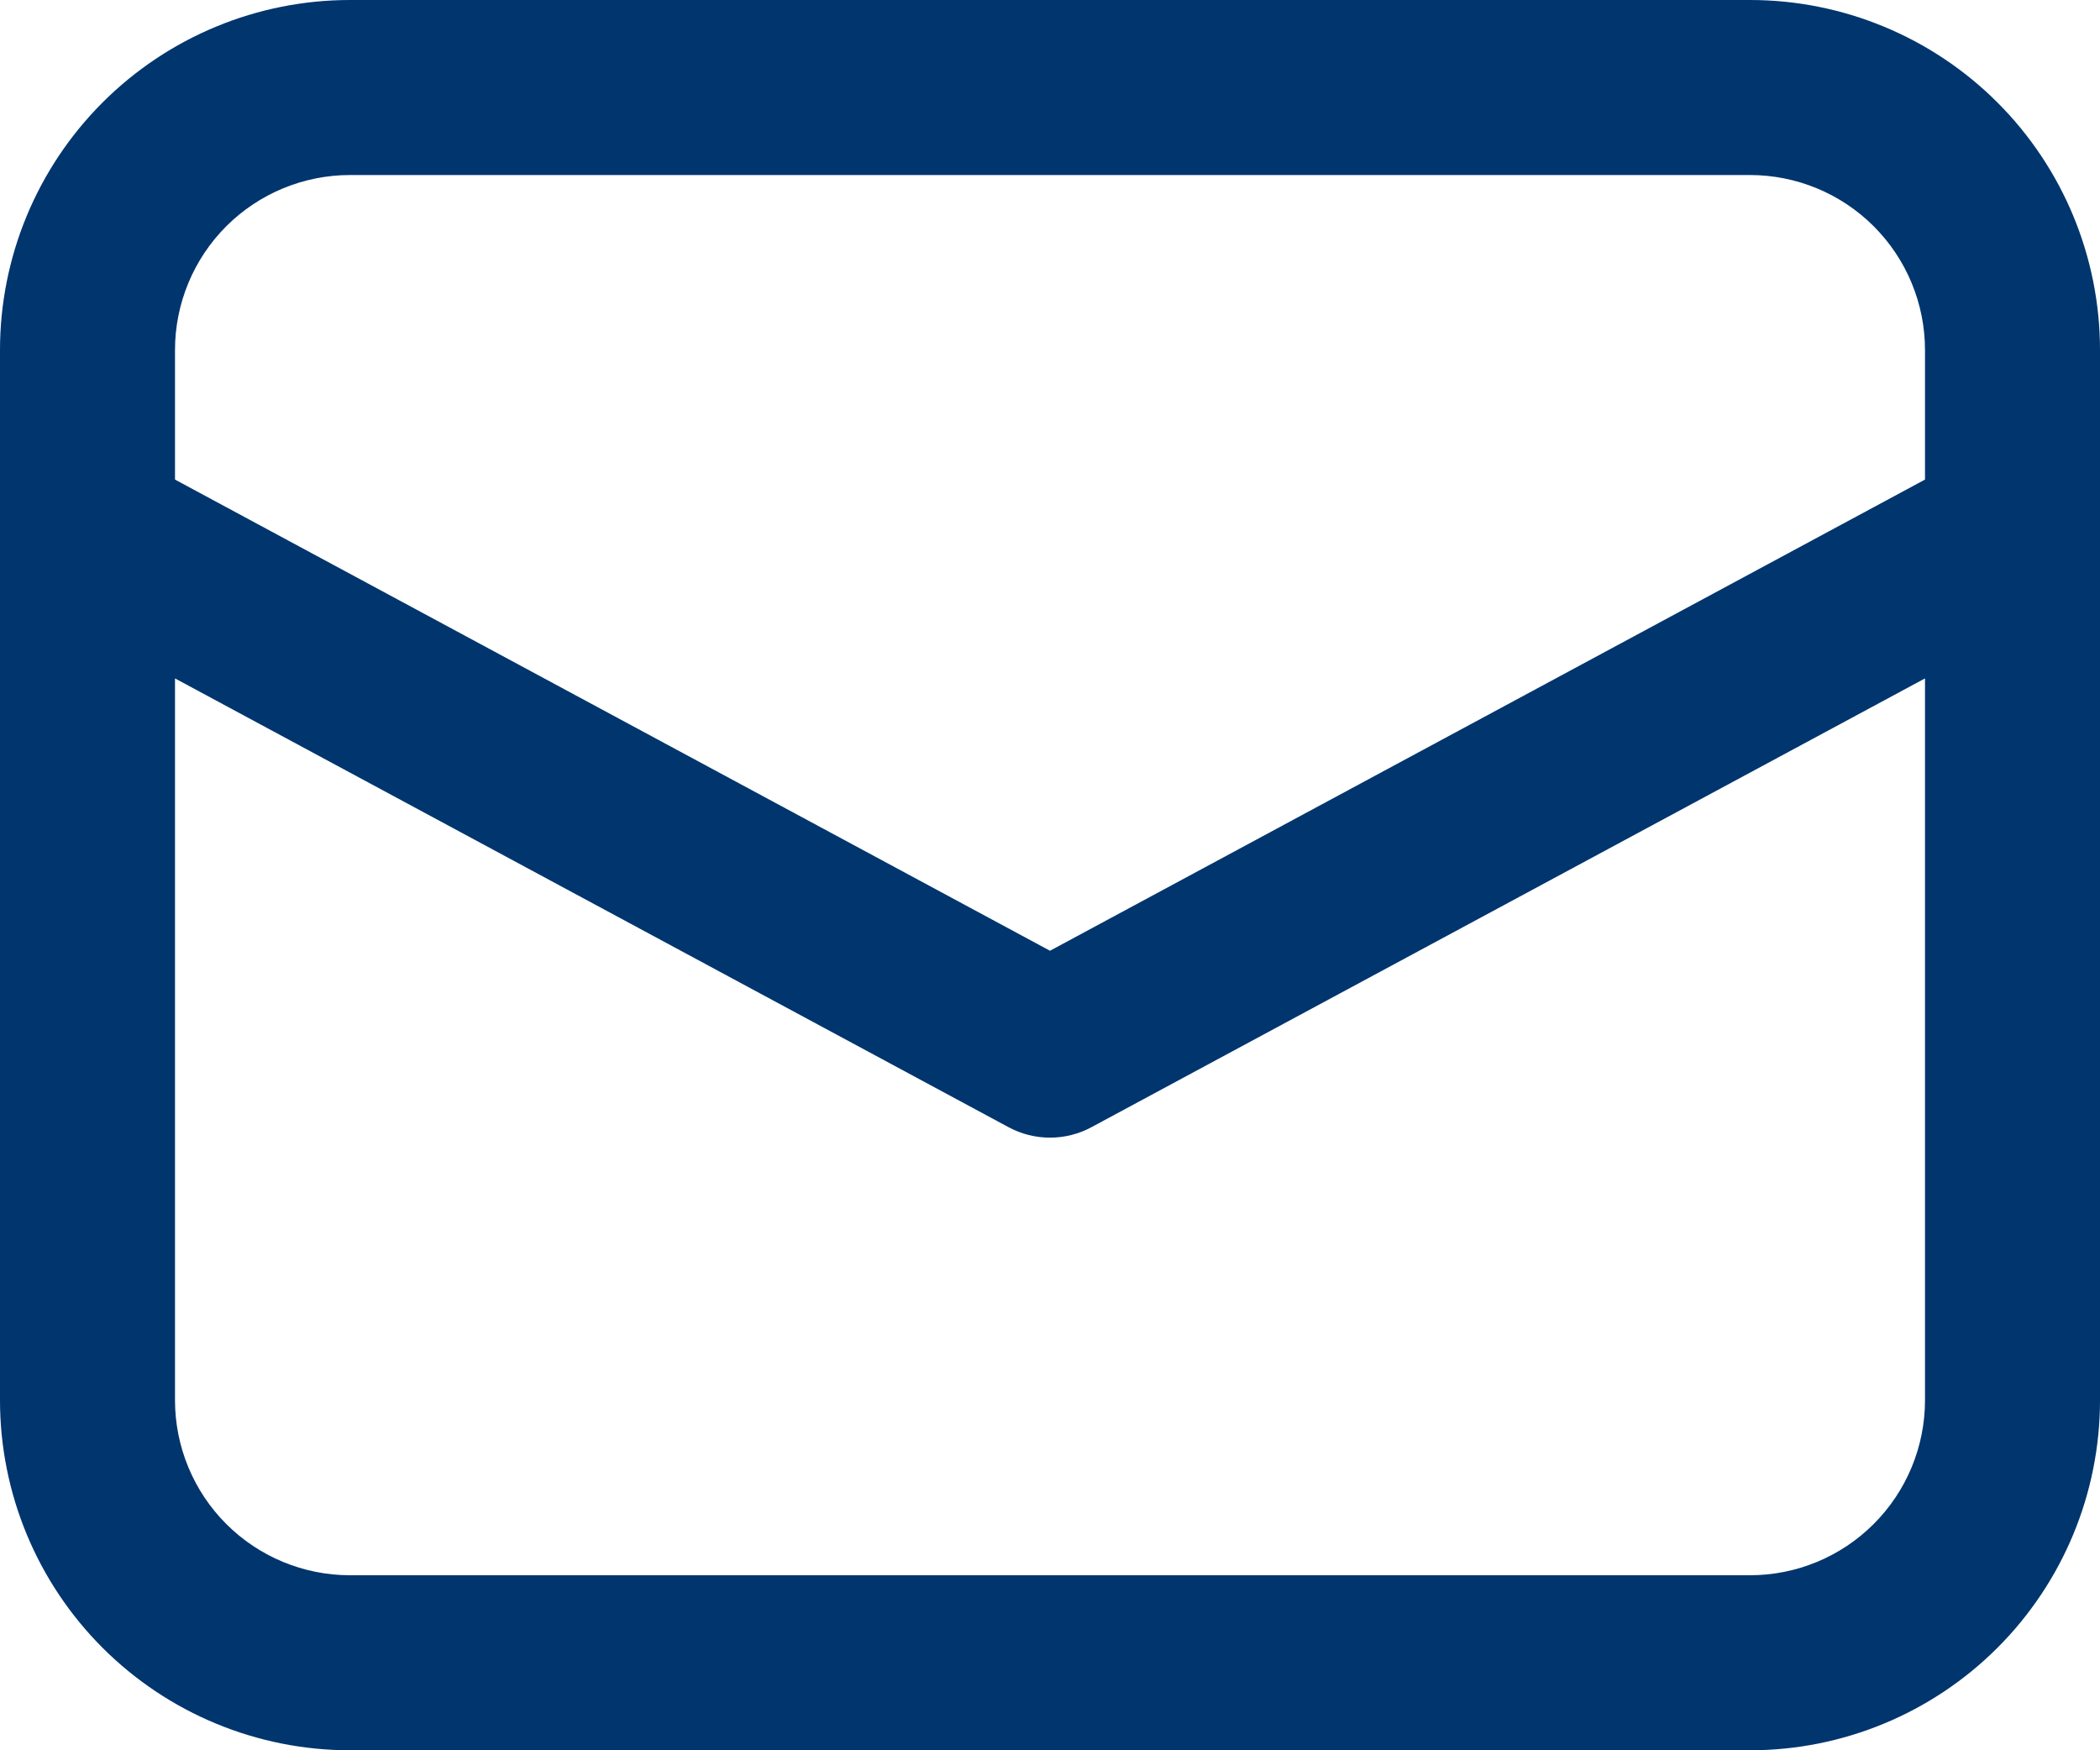 <svg xmlns="http://www.w3.org/2000/svg" fill="none" viewBox="0 0 60 50" height="50" width="60">
<path fill="#00356E" d="M0 15.19V40C0 42.652 1.054 45.196 2.929 47.071C4.804 48.946 7.348 50 10 50H50C52.652 50 55.196 48.946 57.071 47.071C58.946 45.196 60 42.652 60 40V10C60 7.348 58.946 4.804 57.071 2.929C55.196 1.054 52.652 0 50 0H10C7.348 0 4.804 1.054 2.929 2.929C1.054 4.804 0 7.348 0 10V15.19ZM10 5H50C51.326 5 52.598 5.527 53.535 6.464C54.473 7.402 55 8.674 55 10V13.7L30 27.16L5 13.7V10C5 8.674 5.527 7.402 6.464 6.464C7.402 5.527 8.674 5 10 5ZM5 19.38L28.815 32.2C29.179 32.396 29.586 32.499 30 32.499C30.414 32.499 30.821 32.396 31.185 32.2L55 19.38V40C55 41.326 54.473 42.598 53.535 43.535C52.598 44.473 51.326 45 50 45H10C8.674 45 7.402 44.473 6.464 43.535C5.527 42.598 5 41.326 5 40V19.38Z"></path>
</svg>
